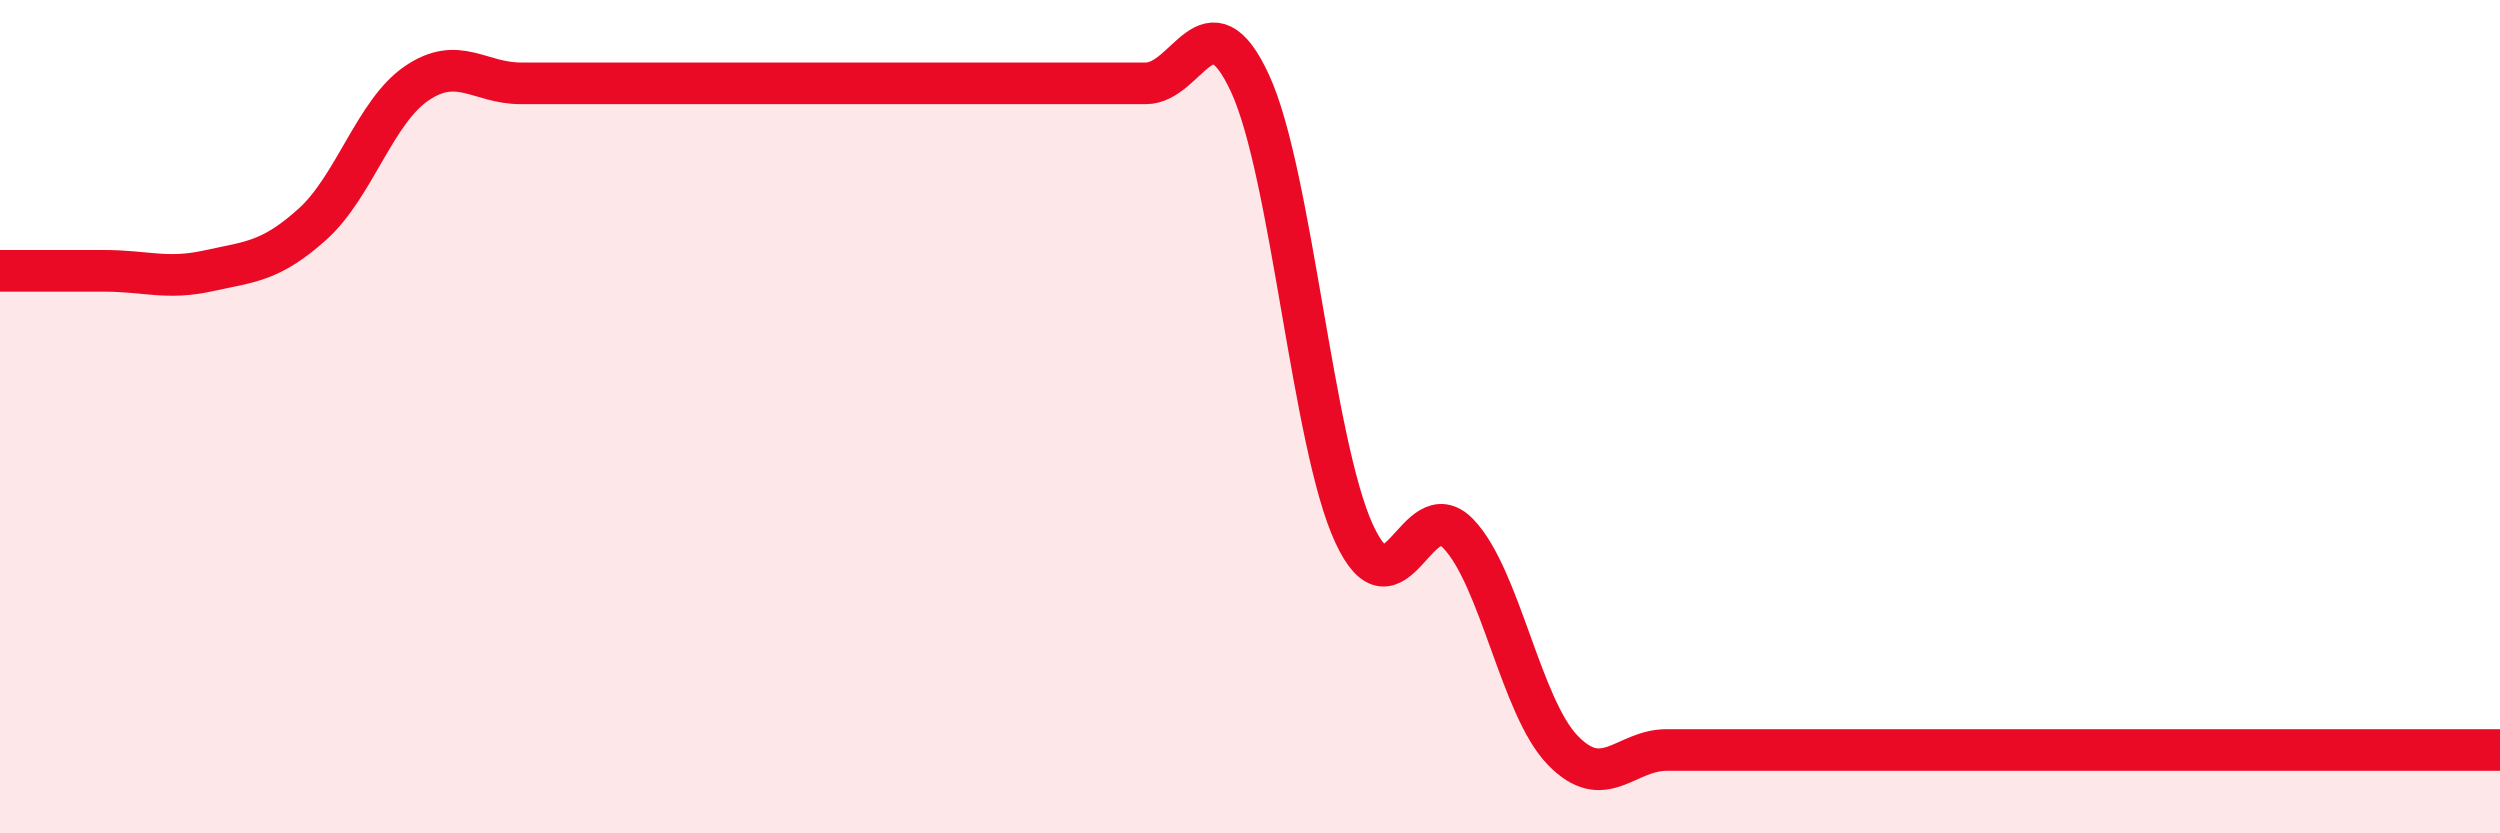 
    <svg width="60" height="20" viewBox="0 0 60 20" xmlns="http://www.w3.org/2000/svg">
      <path
        d="M 0,6.5 C 0.5,6.5 1.5,6.5 2.5,6.5 C 3.5,6.5 4,6.72 5,6.5 C 6,6.28 6.5,6.28 7.5,5.38 C 8.5,4.48 9,2.68 10,2 C 11,1.32 11.5,2 12.5,2 C 13.5,2 14,2 15,2 C 16,2 16.5,2 17.5,2 C 18.5,2 19,2 20,2 C 21,2 21.5,2 22.5,2 C 23.5,2 24,2 25,2 C 26,2 26.5,2 27.5,2 C 28.5,2 29,-0.16 30,2 C 31,4.16 31.5,10.65 32.5,12.81 C 33.5,14.97 34,11.77 35,12.81 C 36,13.85 36.5,16.96 37.5,18 C 38.5,19.04 39,18 40,18 C 41,18 41.5,18 42.5,18 C 43.5,18 44,18 45,18 C 46,18 46.5,18 47.5,18 C 48.5,18 49,18 50,18 C 51,18 51.5,18 52.5,18 C 53.5,18 53.5,18 55,18 C 56.5,18 59,18 60,18L60 20L0 20Z"
        fill="#EB0A25"
        opacity="0.1"
        stroke-linecap="round"
        stroke-linejoin="round"
      />
      <path
        d="M 0,6.5 C 0.5,6.5 1.5,6.5 2.5,6.5 C 3.5,6.5 4,6.72 5,6.5 C 6,6.28 6.5,6.28 7.5,5.38 C 8.5,4.48 9,2.68 10,2 C 11,1.32 11.5,2 12.5,2 C 13.5,2 14,2 15,2 C 16,2 16.5,2 17.5,2 C 18.5,2 19,2 20,2 C 21,2 21.5,2 22.5,2 C 23.5,2 24,2 25,2 C 26,2 26.5,2 27.5,2 C 28.5,2 29,-0.16 30,2 C 31,4.16 31.5,10.65 32.5,12.81 C 33.5,14.97 34,11.77 35,12.81 C 36,13.85 36.5,16.96 37.5,18 C 38.5,19.04 39,18 40,18 C 41,18 41.5,18 42.5,18 C 43.5,18 44,18 45,18 C 46,18 46.5,18 47.5,18 C 48.5,18 49,18 50,18 C 51,18 51.5,18 52.5,18 C 53.5,18 53.5,18 55,18 C 56.5,18 59,18 60,18"
        stroke="#EB0A25"
        stroke-width="1"
        fill="none"
        stroke-linecap="round"
        stroke-linejoin="round"
      />
    </svg>
  